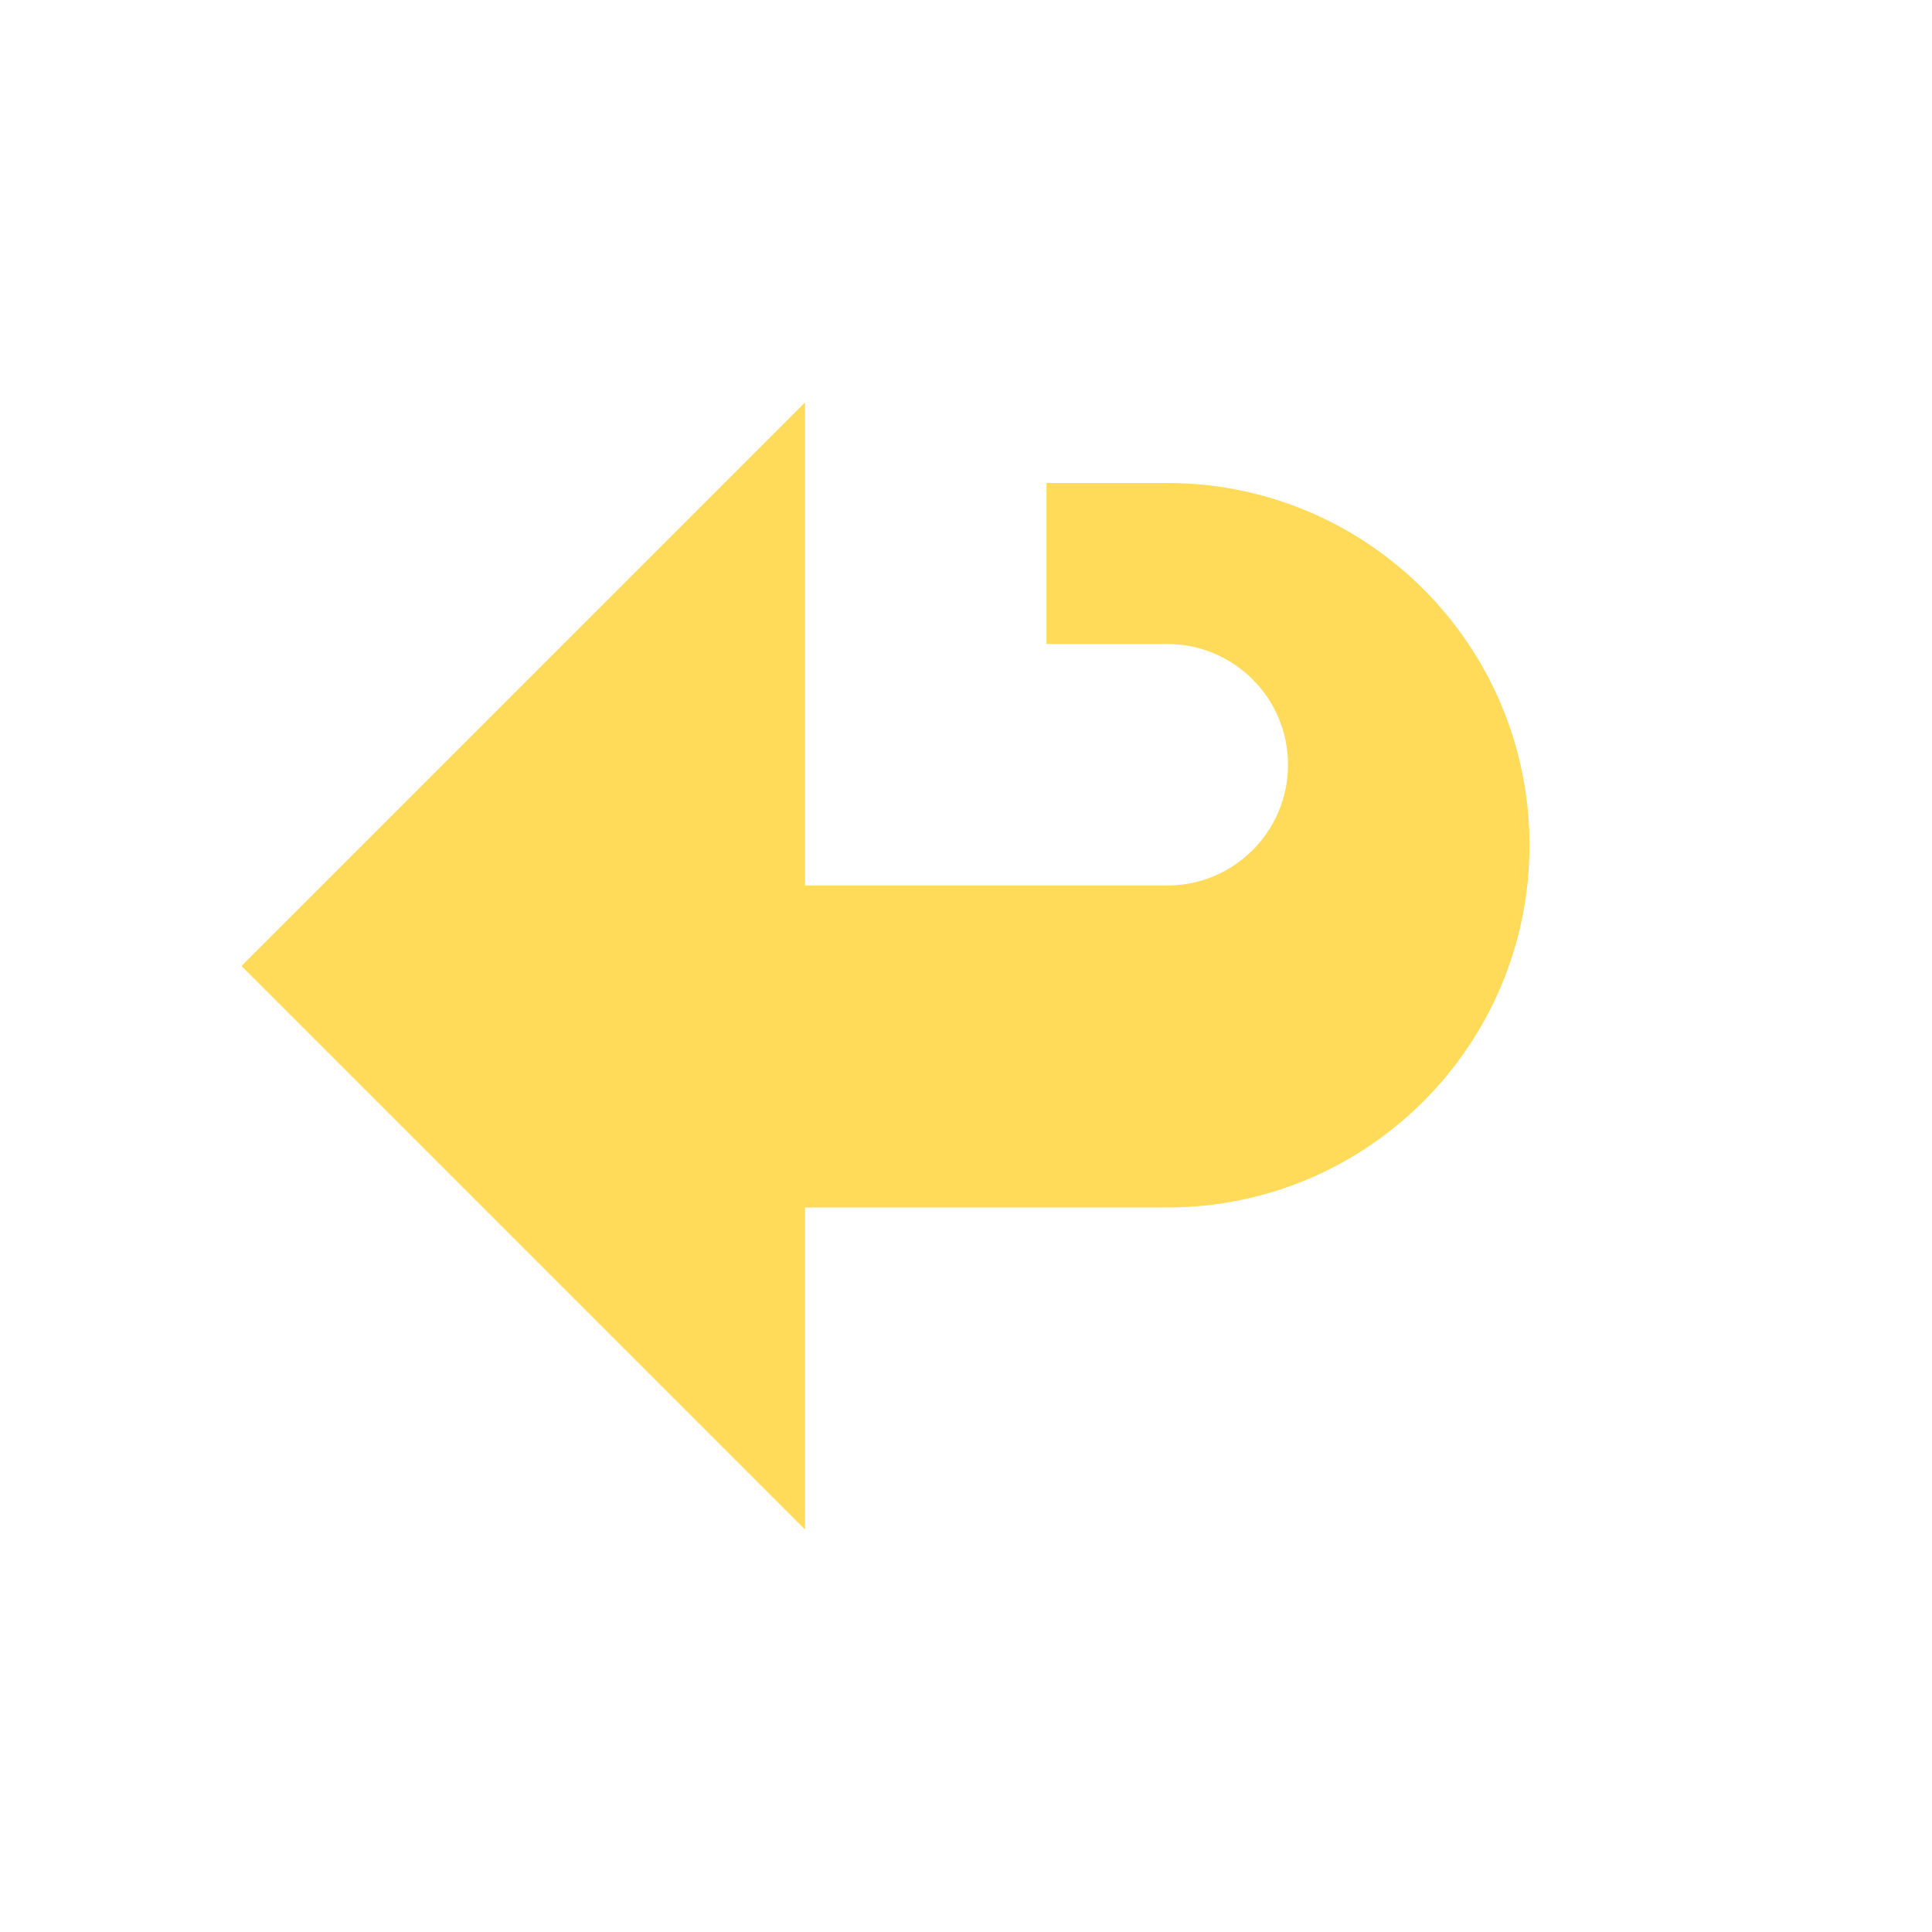 <svg xmlns="http://www.w3.org/2000/svg" fill="#FFDB59" viewBox="0 0 24 24" width="24" height="24"><path d="M10 9V5l-7 7 7 7v-4h4.5c2.485 0 4.5-2.015            4.5-4.5S16.985 6 14.5 6H13v2h1.5C15.328            8 16 8.672 16 9.5S15.328 11 14.5            11H10z"></path></svg>